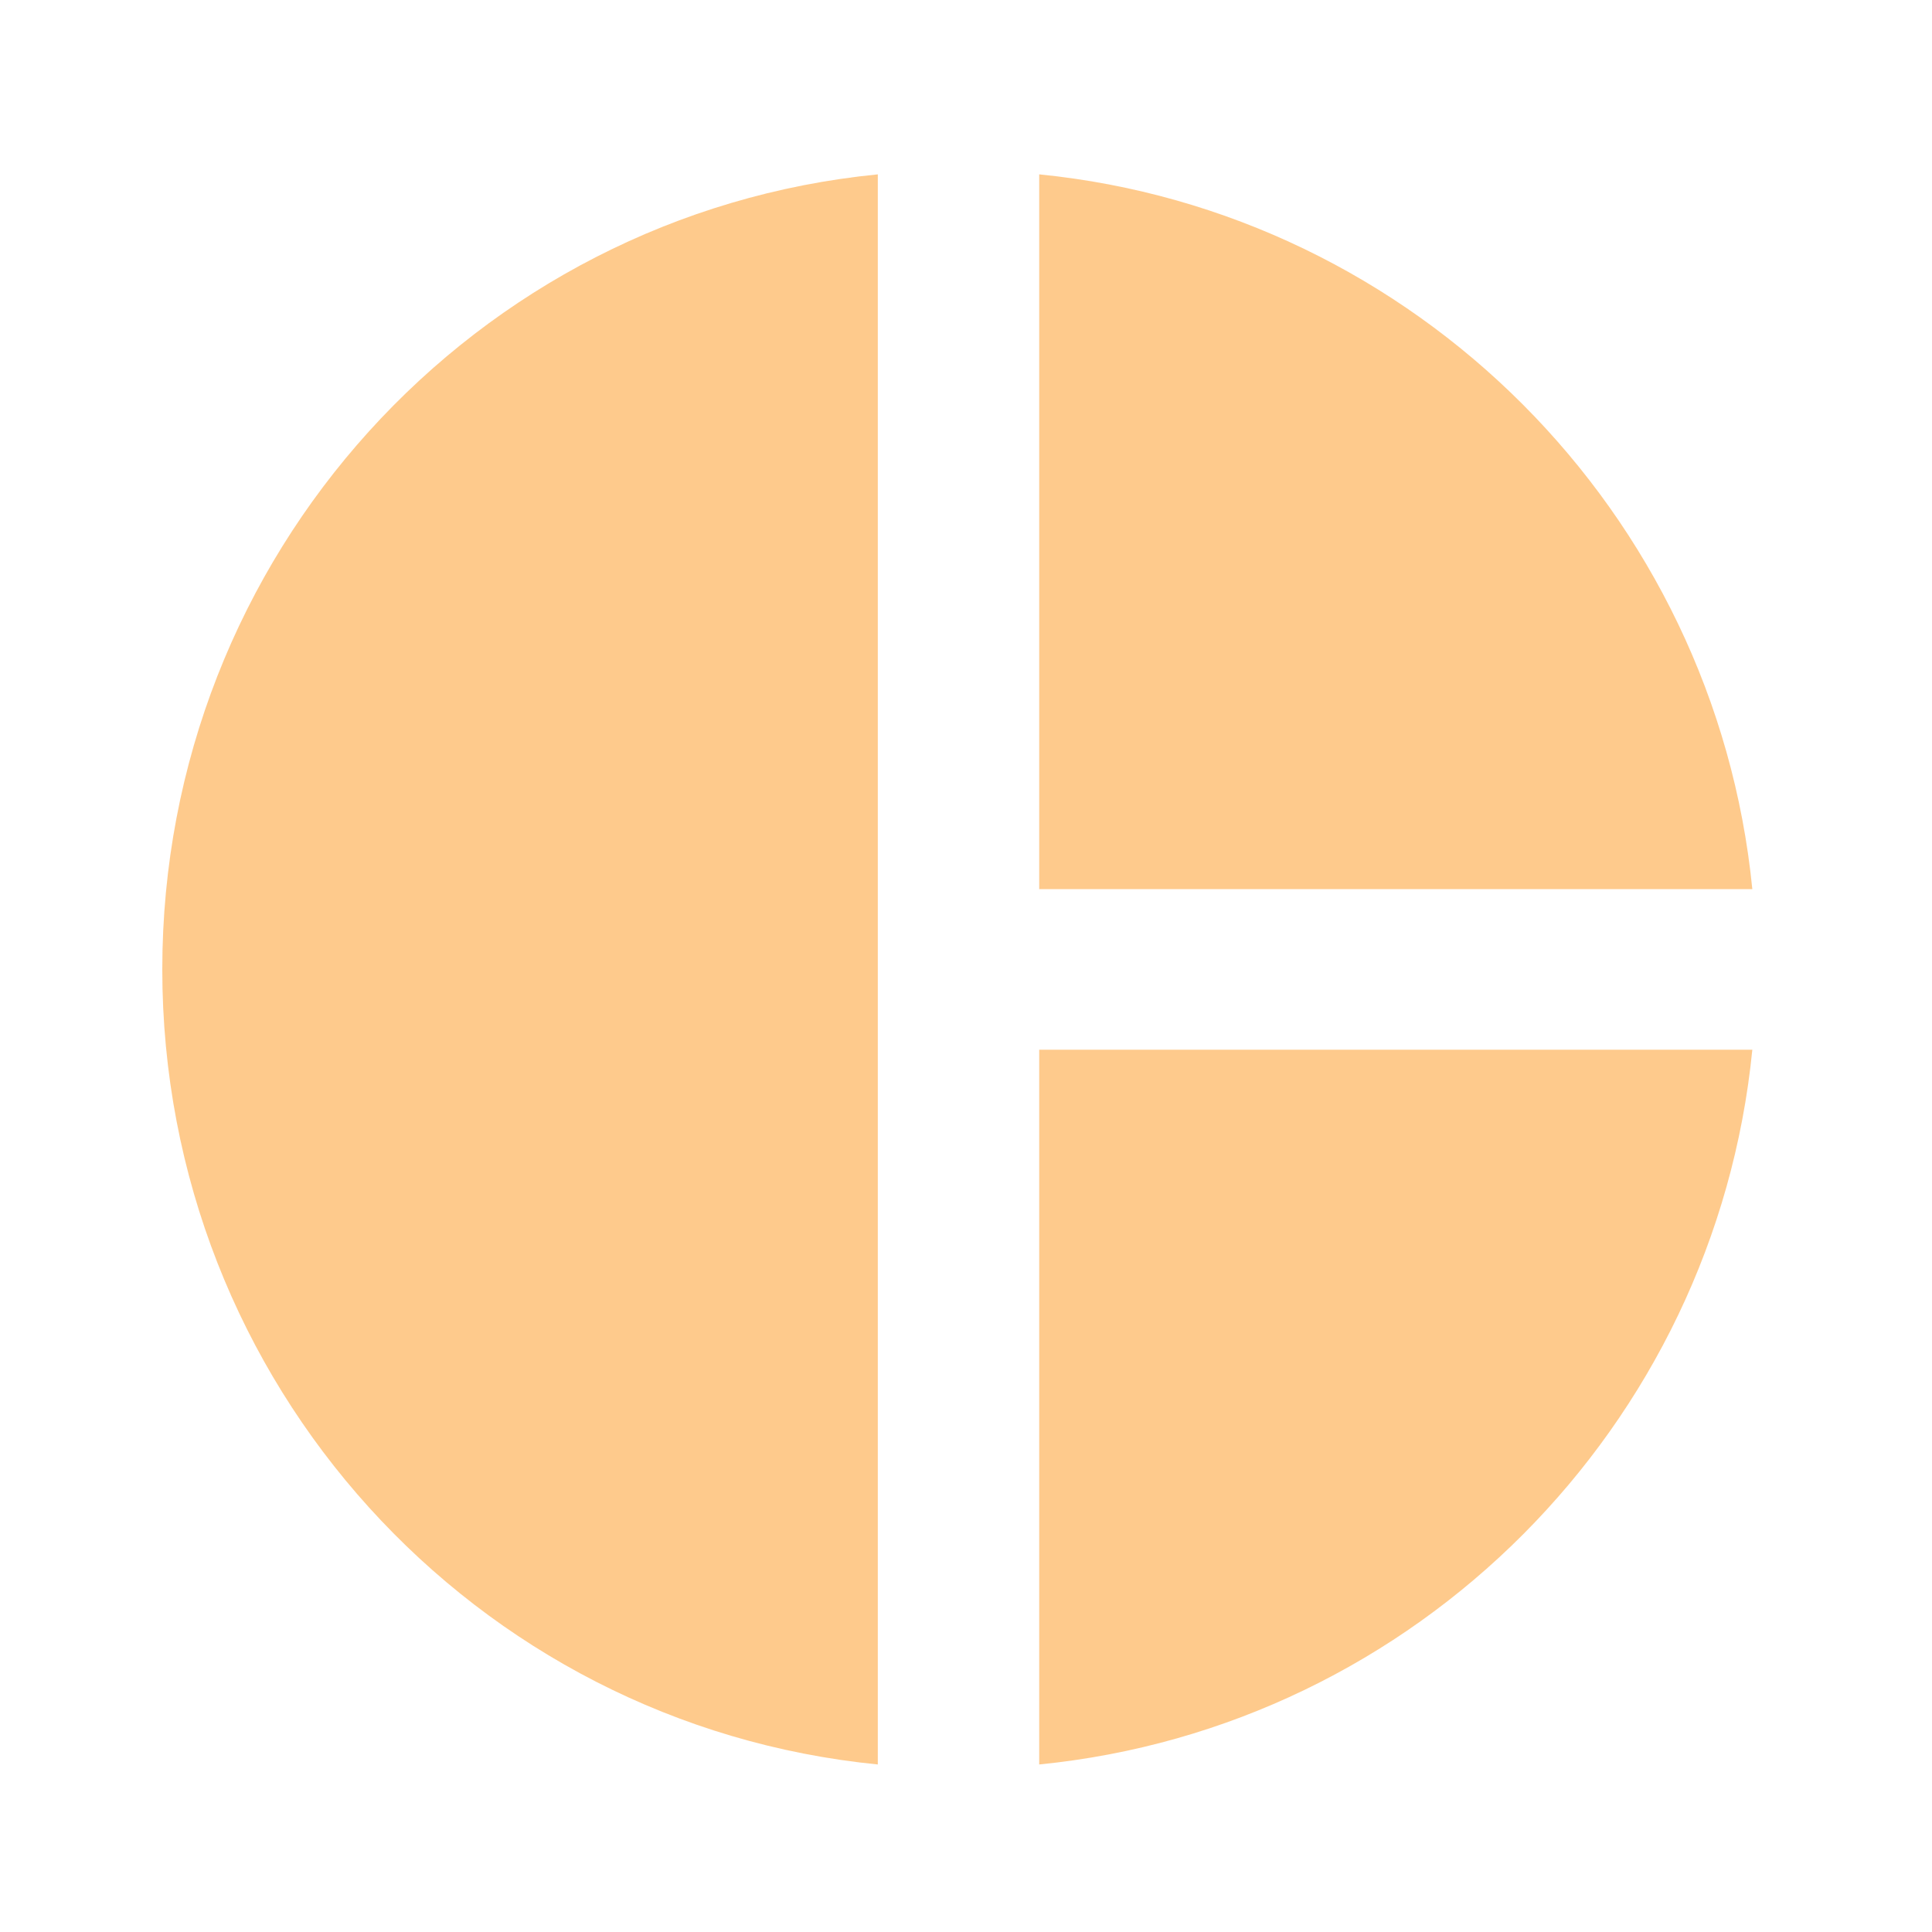 <?xml version="1.0" encoding="UTF-8"?>
<svg xmlns="http://www.w3.org/2000/svg" width="28" height="28" viewBox="0 0 28 28" fill="none">
  <path d="M12.722 2.527V25.572C6.88 24.995 2.352 20.052 2.352 14.049C2.352 8.046 6.88 3.103 12.722 2.527ZM15.061 2.527V12.886H25.396C24.855 7.424 20.511 3.069 15.061 2.527ZM15.061 15.213V25.572C20.522 25.03 24.855 20.675 25.396 15.213H15.061Z" fill="#FE961B" fill-opacity="0.5"></path>
</svg>
